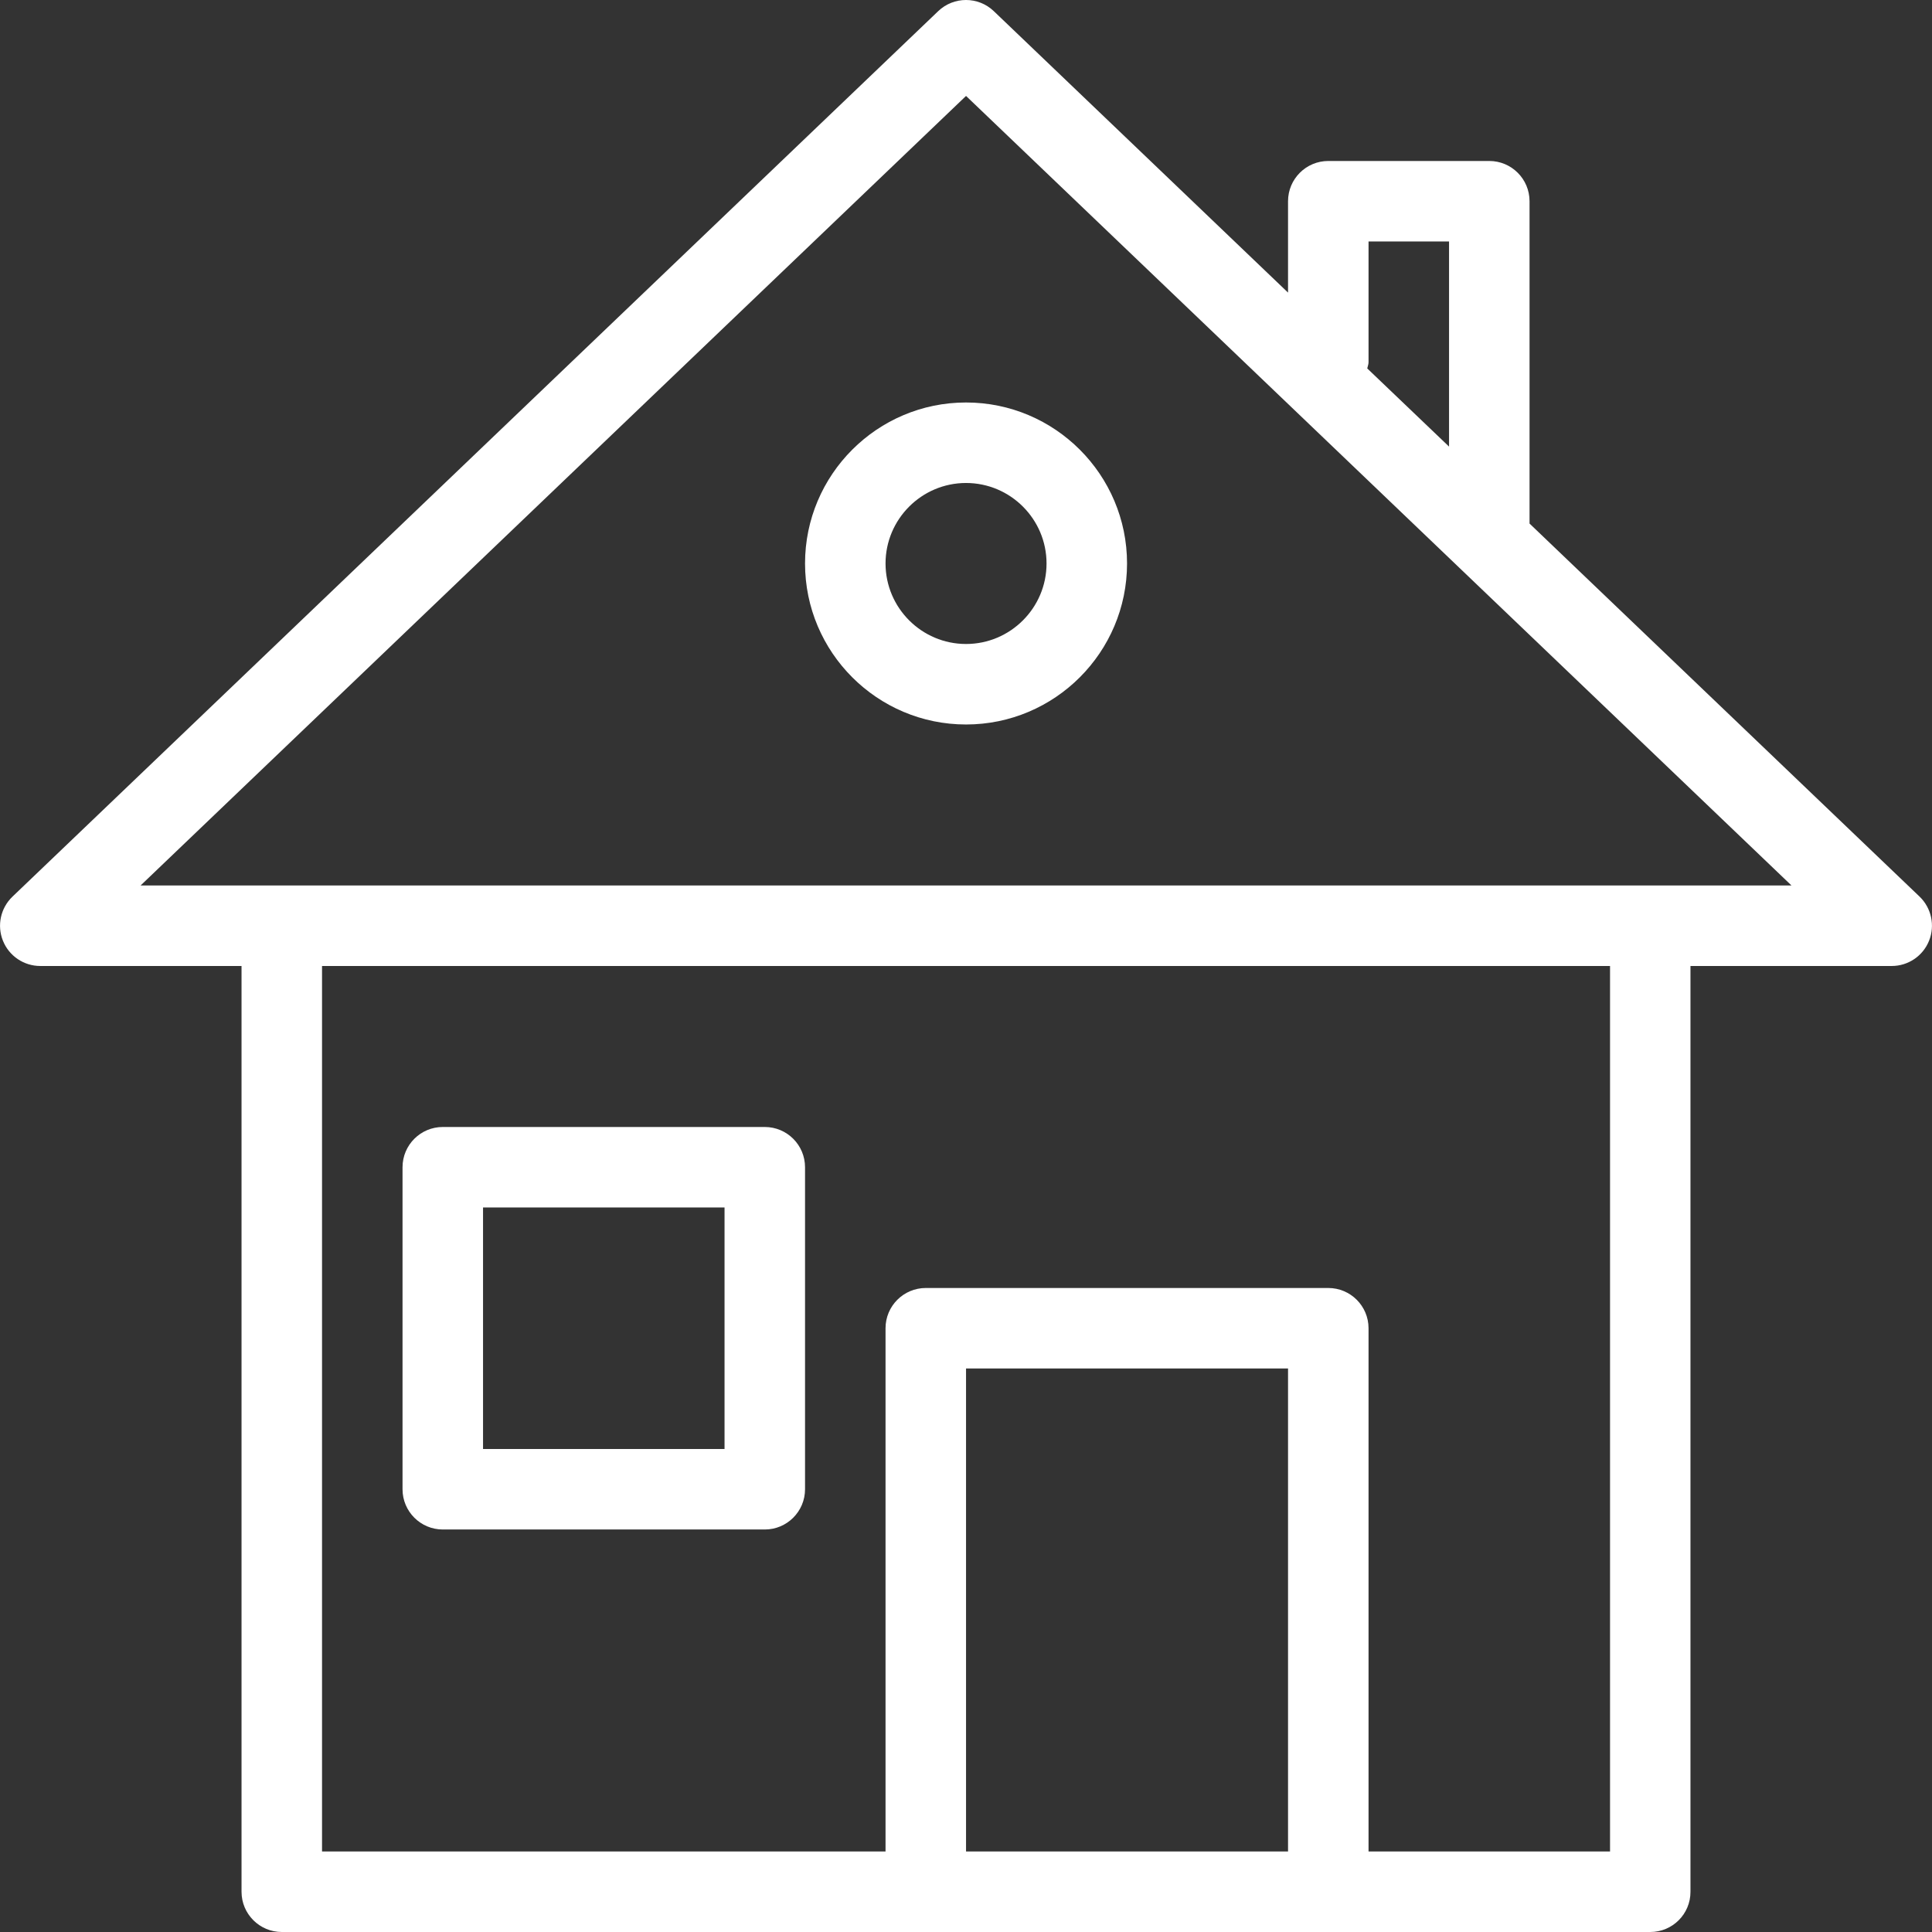 <?xml version="1.0" encoding="iso-8859-1"?>
<!-- Generator: Adobe Illustrator 19.0.0, SVG Export Plug-In . SVG Version: 6.00 Build 0)  -->
<svg xmlns="http://www.w3.org/2000/svg" xmlns:xlink="http://www.w3.org/1999/xlink" version="1.1" id="Layer_1" x="0px" y="0px" viewBox="0 0 511.995 511.995" style="enable-background:new 0 0 511.995 511.995;" xml:space="preserve" width="512px" height="512px">
<rect x="0" y="0" width="511.995" height="511.995" fill="#333333" stroke="none"/>
<g>
	<g>
		<g>
			<path d="M213.341,149.328c0,23.531,19.136,42.667,42.667,42.667s42.667-19.136,42.667-42.667     c0-23.531-19.136-42.667-42.667-42.667S213.341,125.797,213.341,149.328z M277.341,149.328c0,11.755-9.579,21.333-21.333,21.333     s-21.333-9.579-21.333-21.333c0-11.755,9.579-21.333,21.333-21.333S277.341,137.573,277.341,149.328z" fill="#FFFFFF"/>
			<path d="M117.341,405.328h85.333c5.888,0,10.667-4.779,10.667-10.667v-85.333c0-5.888-4.779-10.667-10.667-10.667h-85.333     c-5.888,0-10.667,4.779-10.667,10.667v85.333C106.674,400.549,111.453,405.328,117.341,405.328z M128.008,319.995h64v64h-64     V319.995z" fill="#FFFFFF"/>
			<path d="M508.722,237.627l-103.381-98.88c0-0.043,0-0.064,0-0.085V53.328c0-5.888-4.779-10.667-10.667-10.667h-42.667     c-5.888,0-10.667,4.779-10.667,10.667v24.213L263.368,2.96c-4.117-3.947-10.624-3.947-14.741,0L3.293,237.627     c-3.136,3.008-4.139,7.637-2.517,11.669c1.621,4.053,5.547,6.699,9.899,6.699h53.333v245.333c0,5.888,4.779,10.667,10.667,10.667     h362.667c5.888,0,10.667-4.779,10.645-10.667V255.995h53.333c4.352,0,8.277-2.645,9.899-6.699     C512.84,245.264,511.837,240.635,508.722,237.627z M362.674,95.995v-32h21.333v54.357l-21.675-20.715     C362.44,97.083,362.674,96.571,362.674,95.995z M341.341,490.661h-85.333v-128h85.333V490.661z M426.674,490.661h-64V351.995     c0-5.888-4.779-10.667-10.667-10.667H245.341c-5.888,0-10.667,4.779-10.667,10.667v138.667H85.341V255.995h341.333V490.661z      M37.256,234.661L256.008,25.424L474.76,234.661H37.256z" fill="#FFFFFF"/>
		</g>
	</g>
</g>
<g>
</g>
<g>
</g>
<g>
</g>
<g>
</g>
<g>
</g>
<g>
</g>
<g>
</g>
<g>
</g>
<g>
</g>
<g>
</g>
<g>
</g>
<g>
</g>
<g>
</g>
<g>
</g>
<g>
</g>
</svg>
